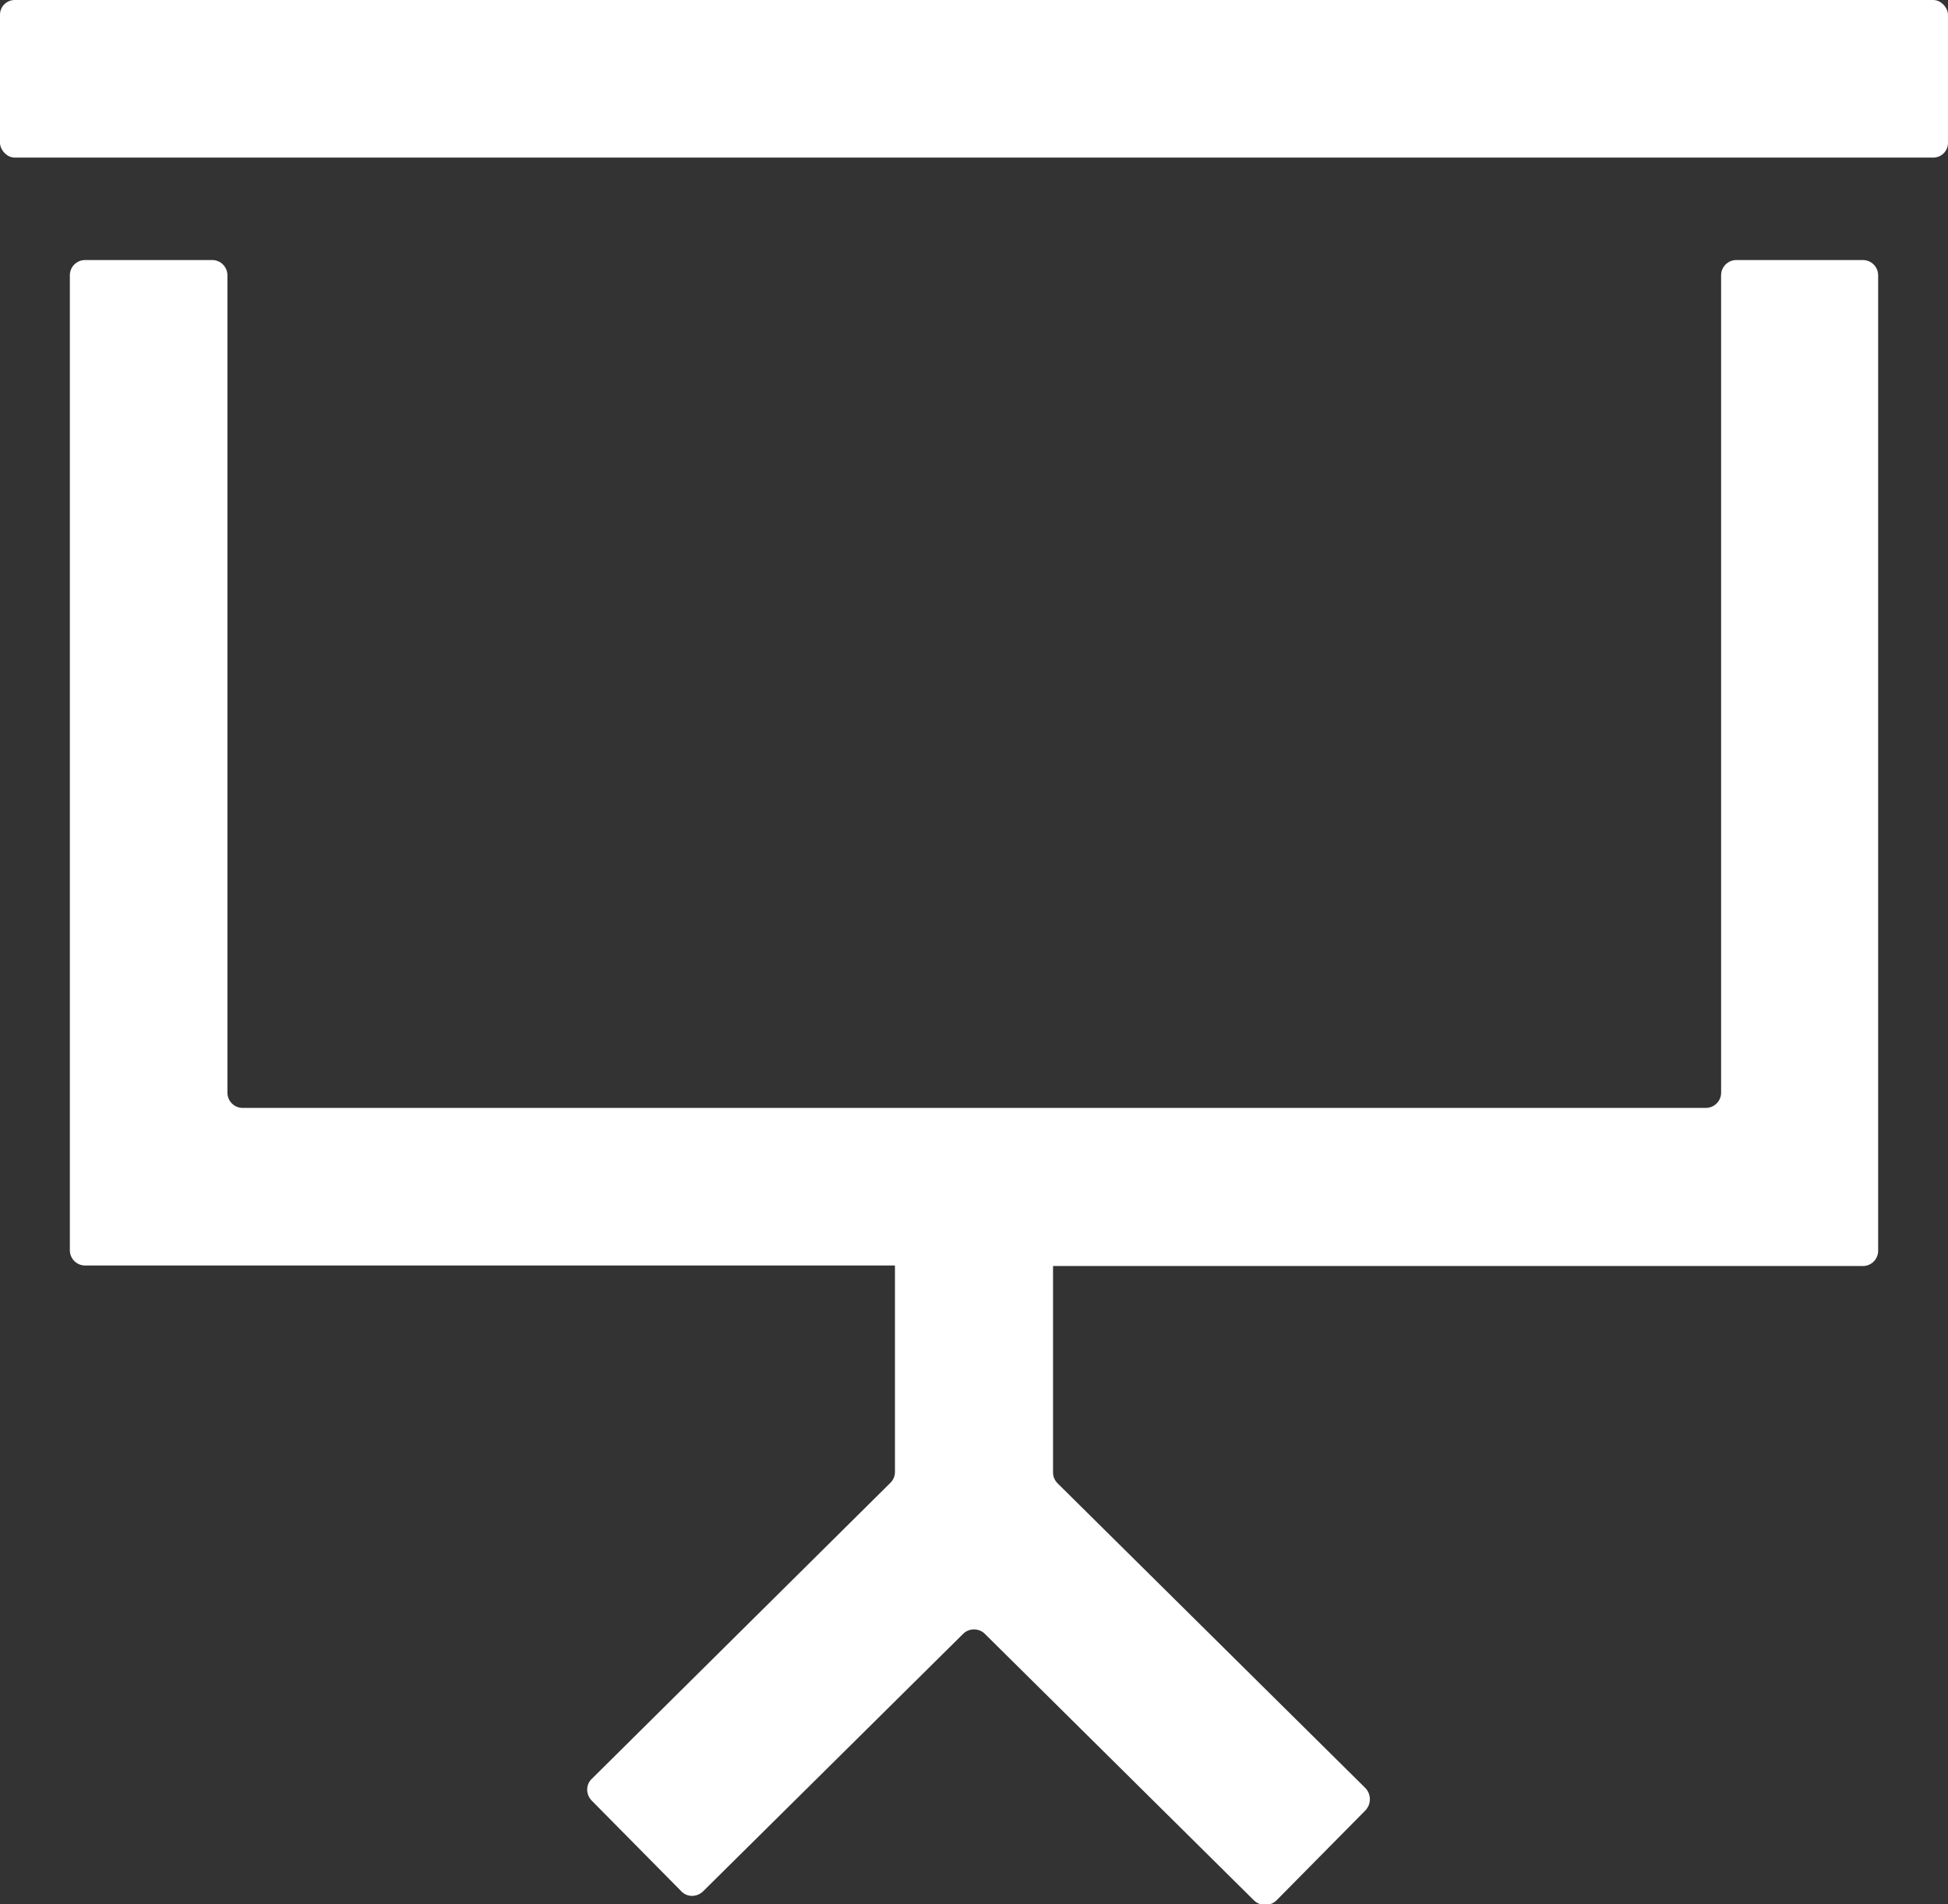 <?xml version="1.0" encoding="UTF-8"?><svg id="layer02" xmlns="http://www.w3.org/2000/svg" viewBox="0 0 37.09 36.25"><rect x="0" y="0" width="37.09" height="36.25" fill="#333333" stroke="none"/><defs><style>.cls-1{fill:#fff;}</style></defs><g id="layer02-2"><rect class="cls-1" width="37.09" height="3" rx=".28" ry=".28"/><path class="cls-1" d="m35.76,23.8V5.24c0-.16-.13-.29-.29-.29h-2.41c-.16,0-.29.13-.29.29v15.56c0,.16-.13.29-.29.29H4.62c-.16,0-.29-.13-.29-.29V5.24c0-.16-.13-.29-.29-.29H1.62c-.16,0-.29.13-.29.29v18.56c0,.16.13.29.29.29h15.42v3.93c0,.08-.03.15-.09.21l-5.68,5.63c-.12.11-.12.3,0,.42l1.7,1.72c.11.12.3.12.42,0l4.95-4.9c.11-.11.3-.11.41,0l5.13,5.08c.12.11.3.11.42,0l1.7-1.72c.11-.12.11-.3,0-.42l-5.86-5.8c-.06-.06-.09-.13-.09-.21v-3.93h15.42c.16,0,.29-.13.29-.29Z"/></g></svg>